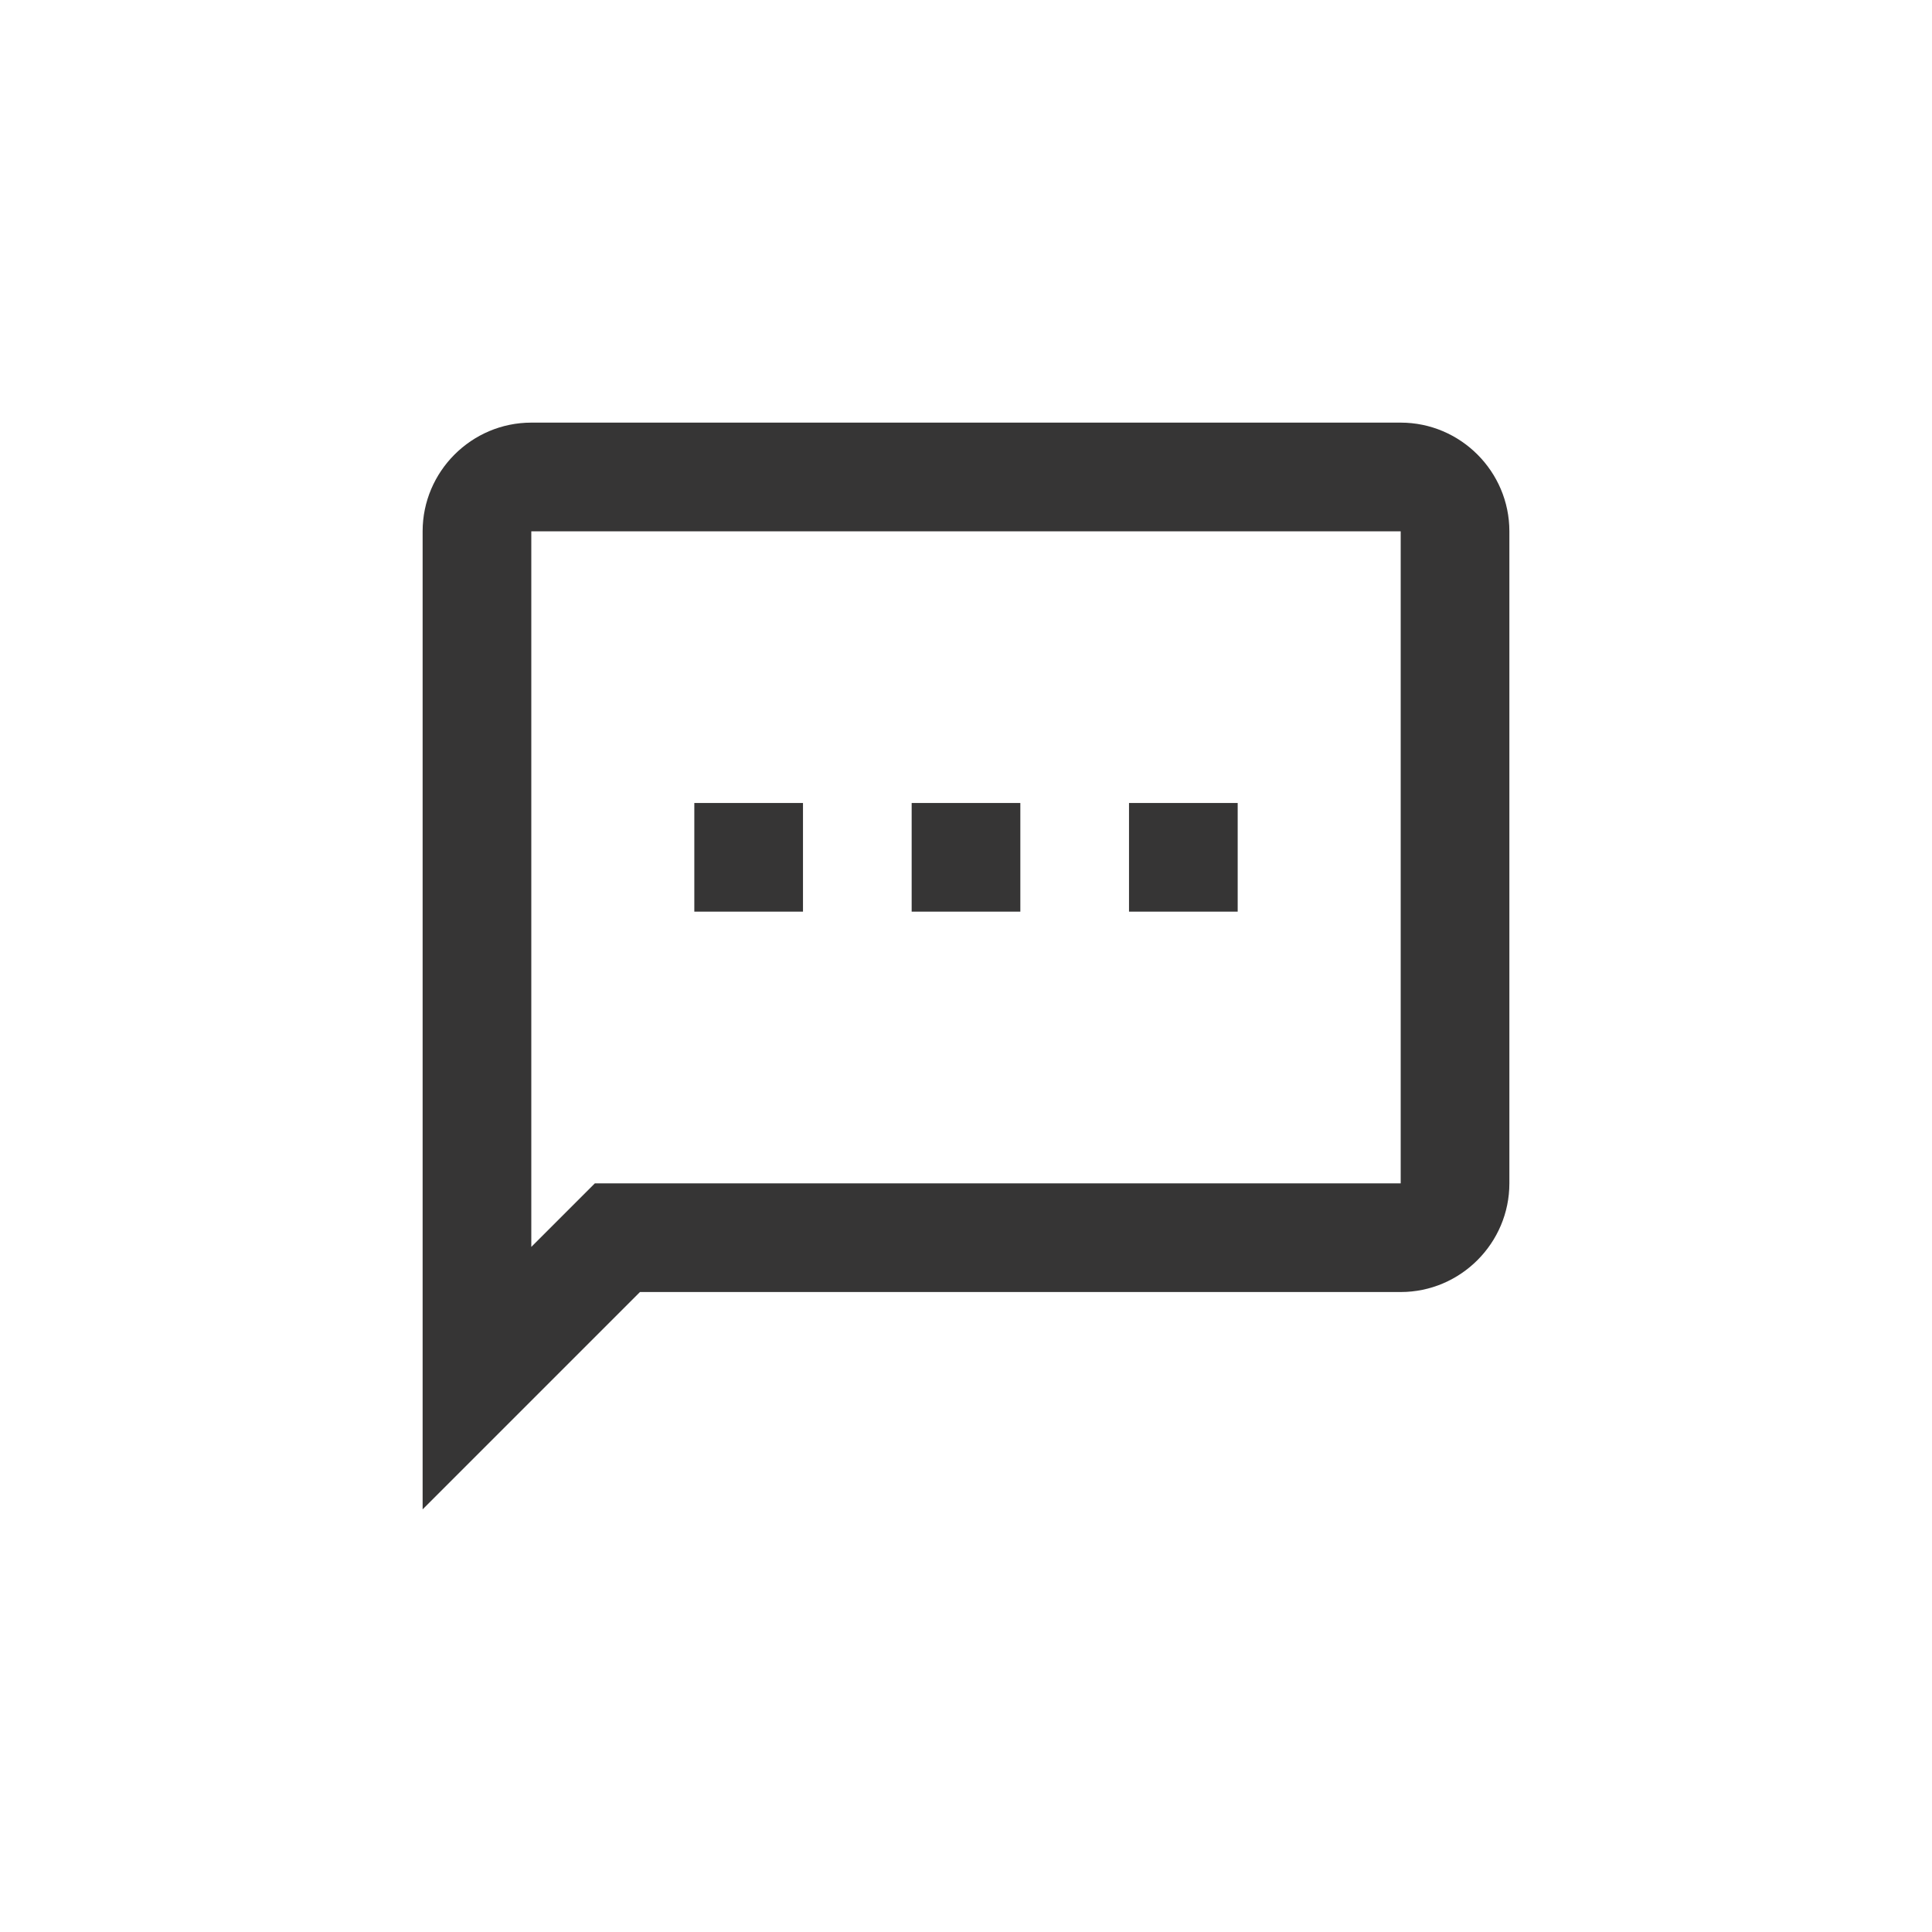 <svg width="40" height="40" viewBox="0 0 40 40" fill="none" xmlns="http://www.w3.org/2000/svg">
<path d="M29 8.75H11C9.762 8.75 8.75 9.762 8.75 11V31.25L13.25 26.75H29C30.238 26.75 31.25 25.738 31.25 24.5V11C31.25 9.762 30.238 8.75 29 8.75ZM29 24.5H12.316L11 25.816V11H29V24.5ZM14.375 16.625H16.625V18.875H14.375V16.625ZM23.375 16.625H25.625V18.875H23.375V16.625ZM18.875 16.625H21.125V18.875H18.875V16.625Z" fill="#363535"/>
</svg>
